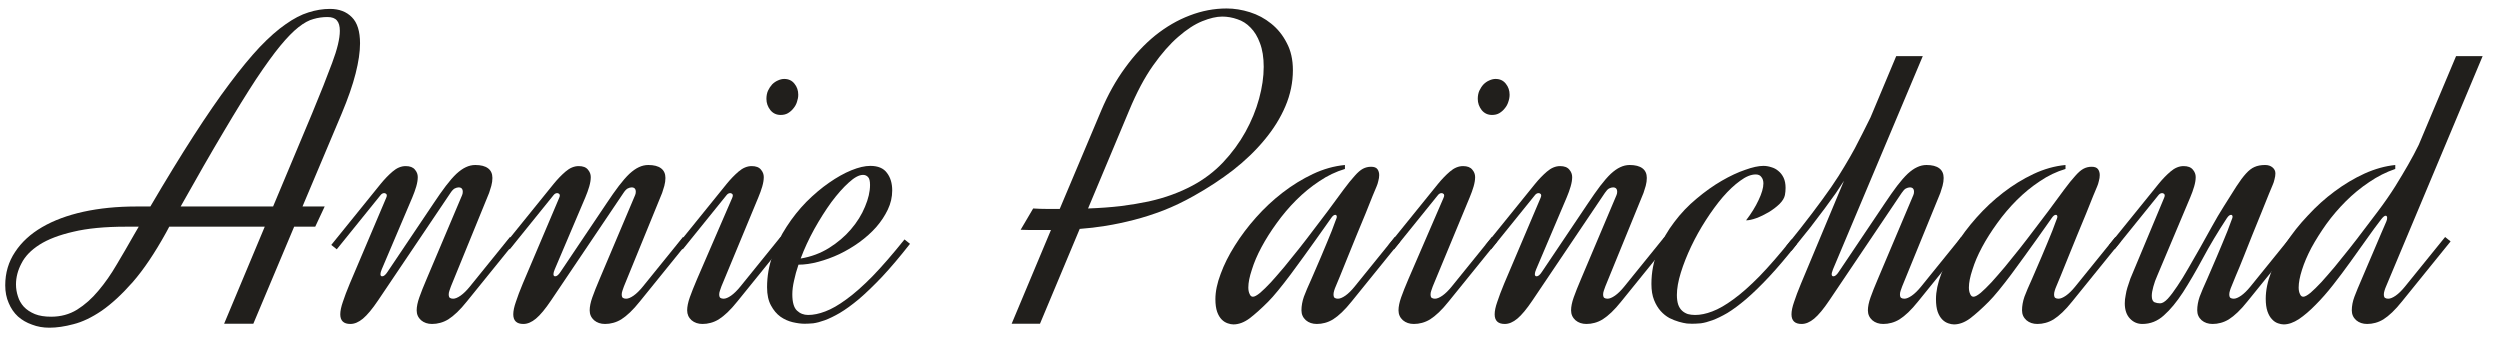 <svg width="139" height="19" viewBox="0 0 139 19" fill="none" xmlns="http://www.w3.org/2000/svg">
<path d="M132.664 15.925C132.632 15.998 132.603 16.075 132.579 16.157C132.554 16.238 132.542 16.307 132.542 16.364C132.542 16.462 132.562 16.527 132.603 16.56C132.652 16.592 132.713 16.608 132.786 16.608C132.9 16.608 133.038 16.551 133.201 16.438C133.364 16.324 133.535 16.157 133.714 15.937L135.948 13.178L136.253 13.422L133.555 16.755C133.36 16.999 133.177 17.203 133.006 17.365C132.835 17.528 132.672 17.658 132.518 17.756C132.371 17.845 132.221 17.91 132.066 17.951C131.919 17.992 131.769 18.012 131.614 18.012C131.37 18.012 131.167 17.943 131.004 17.805C130.841 17.658 130.76 17.475 130.76 17.255C130.76 17.011 130.809 16.759 130.906 16.498C131.004 16.238 131.138 15.913 131.309 15.522C131.39 15.327 131.496 15.079 131.626 14.777C131.757 14.476 131.887 14.171 132.017 13.862C132.155 13.544 132.282 13.247 132.396 12.971C132.518 12.686 132.611 12.47 132.676 12.324C132.709 12.251 132.725 12.181 132.725 12.116C132.725 12.035 132.697 11.994 132.64 11.994C132.583 11.994 132.505 12.055 132.408 12.177C132.155 12.503 131.883 12.873 131.59 13.288C131.297 13.703 130.992 14.13 130.674 14.57C130.365 15.001 130.048 15.424 129.722 15.839C129.397 16.254 129.071 16.625 128.746 16.95C128.428 17.276 128.119 17.54 127.818 17.744C127.517 17.939 127.236 18.037 126.976 18.037C126.878 18.037 126.772 18.016 126.658 17.976C126.536 17.935 126.426 17.862 126.329 17.756C126.223 17.65 126.137 17.504 126.072 17.316C126.007 17.129 125.975 16.893 125.975 16.608C125.975 16.145 126.076 15.648 126.28 15.119C126.475 14.582 126.748 14.049 127.098 13.52C127.439 12.991 127.846 12.478 128.318 11.982C128.782 11.477 129.279 11.03 129.808 10.639C130.345 10.24 130.898 9.911 131.468 9.65C132.046 9.39 132.615 9.231 133.177 9.174V9.394C132.672 9.565 132.188 9.809 131.724 10.127C131.26 10.436 130.829 10.79 130.43 11.188C130.031 11.587 129.669 12.01 129.344 12.458C129.026 12.906 128.75 13.345 128.514 13.776C128.286 14.208 128.111 14.619 127.989 15.009C127.867 15.392 127.806 15.717 127.806 15.986C127.806 16.132 127.83 16.254 127.879 16.352C127.92 16.45 127.981 16.498 128.062 16.498C128.152 16.498 128.286 16.425 128.465 16.279C128.636 16.132 128.835 15.937 129.063 15.693C129.291 15.441 129.539 15.156 129.808 14.838C130.076 14.513 130.349 14.175 130.625 13.825C130.902 13.475 131.175 13.121 131.443 12.763C131.72 12.405 131.976 12.067 132.212 11.75C132.579 11.262 132.9 10.798 133.177 10.358C133.453 9.911 133.689 9.516 133.885 9.174C134.113 8.776 134.312 8.401 134.483 8.051L136.558 3.12H138.035L132.664 15.925Z" fill="#211F1C"/>
<path d="M119.944 15.327C119.855 15.522 119.782 15.725 119.725 15.937C119.668 16.14 119.639 16.311 119.639 16.45C119.639 16.637 119.688 16.755 119.786 16.804C119.883 16.844 119.989 16.865 120.103 16.865C120.225 16.865 120.368 16.779 120.53 16.608C120.693 16.429 120.868 16.197 121.055 15.913C121.25 15.628 121.454 15.298 121.666 14.924C121.885 14.55 122.105 14.167 122.325 13.776C122.544 13.378 122.764 12.983 122.984 12.592C123.204 12.194 123.419 11.827 123.631 11.494C123.916 11.038 124.152 10.664 124.339 10.371C124.534 10.069 124.713 9.829 124.876 9.65C125.039 9.471 125.197 9.349 125.352 9.284C125.515 9.211 125.71 9.174 125.938 9.174C126.109 9.174 126.247 9.219 126.353 9.309C126.459 9.398 126.512 9.508 126.512 9.638C126.512 9.744 126.495 9.854 126.463 9.968C126.438 10.082 126.406 10.183 126.365 10.273C126.333 10.346 126.259 10.521 126.146 10.798C126.04 11.075 125.905 11.408 125.743 11.799C125.588 12.181 125.421 12.592 125.242 13.032C125.071 13.471 124.904 13.89 124.742 14.289C124.587 14.68 124.445 15.026 124.314 15.327C124.192 15.628 124.111 15.827 124.07 15.925C124.038 15.998 124.009 16.075 123.985 16.157C123.96 16.238 123.948 16.307 123.948 16.364C123.948 16.462 123.969 16.527 124.009 16.56C124.058 16.592 124.119 16.608 124.192 16.608C124.306 16.608 124.445 16.551 124.607 16.438C124.77 16.324 124.941 16.157 125.12 15.937L127.354 13.178L127.659 13.422L124.961 16.755C124.766 16.999 124.583 17.203 124.412 17.365C124.241 17.528 124.078 17.658 123.924 17.756C123.777 17.845 123.627 17.91 123.472 17.951C123.326 17.992 123.175 18.012 123.021 18.012C122.776 18.012 122.573 17.943 122.41 17.805C122.247 17.658 122.166 17.475 122.166 17.255C122.166 17.011 122.211 16.759 122.3 16.498C122.398 16.238 122.536 15.913 122.715 15.522C122.78 15.384 122.858 15.205 122.947 14.985C123.045 14.757 123.147 14.521 123.252 14.277C123.358 14.025 123.464 13.772 123.57 13.52C123.676 13.268 123.769 13.04 123.851 12.836C123.932 12.625 123.997 12.45 124.046 12.312C124.103 12.173 124.131 12.092 124.131 12.067C124.131 11.986 124.103 11.945 124.046 11.945C123.973 11.945 123.895 12.006 123.814 12.128C123.301 12.91 122.854 13.658 122.471 14.374C122.089 15.082 121.722 15.709 121.373 16.254C121.023 16.791 120.669 17.219 120.311 17.536C119.961 17.854 119.562 18.012 119.114 18.012C118.846 18.012 118.618 17.915 118.431 17.719C118.235 17.516 118.138 17.231 118.138 16.865C118.138 16.718 118.154 16.568 118.187 16.413C118.211 16.259 118.243 16.116 118.284 15.986C118.325 15.848 118.366 15.725 118.406 15.62C118.439 15.514 118.467 15.437 118.492 15.388L120.323 11.005C120.347 10.948 120.359 10.904 120.359 10.871C120.359 10.822 120.343 10.79 120.311 10.773C120.286 10.749 120.254 10.737 120.213 10.737C120.132 10.737 120.058 10.782 119.993 10.871L117.576 13.862L117.271 13.618L120.018 10.224C120.229 9.964 120.449 9.736 120.677 9.541C120.913 9.337 121.157 9.235 121.409 9.235C121.645 9.235 121.816 9.3 121.922 9.431C122.028 9.553 122.081 9.691 122.081 9.846C122.081 10 122.052 10.175 121.995 10.371C121.938 10.566 121.865 10.769 121.775 10.981L119.944 15.327Z" fill="#211F1C"/>
<path d="M114.329 15.925C114.297 15.998 114.268 16.075 114.244 16.157C114.219 16.238 114.207 16.307 114.207 16.364C114.207 16.462 114.227 16.527 114.268 16.56C114.317 16.592 114.378 16.608 114.451 16.608C114.565 16.608 114.703 16.551 114.866 16.438C115.029 16.324 115.2 16.157 115.379 15.937L117.613 13.178L117.918 13.422L115.22 16.755C115.025 16.999 114.842 17.203 114.671 17.365C114.5 17.528 114.337 17.658 114.183 17.756C114.036 17.845 113.886 17.91 113.731 17.951C113.584 17.992 113.434 18.012 113.279 18.012C113.035 18.012 112.832 17.943 112.669 17.805C112.506 17.658 112.425 17.475 112.425 17.255C112.425 17.011 112.47 16.759 112.559 16.498C112.657 16.238 112.795 15.913 112.974 15.522C113.039 15.384 113.117 15.205 113.206 14.985C113.304 14.757 113.405 14.521 113.511 14.277C113.617 14.025 113.723 13.772 113.829 13.52C113.934 13.268 114.028 13.04 114.109 12.836C114.191 12.625 114.256 12.45 114.305 12.312C114.362 12.173 114.39 12.092 114.39 12.067C114.39 11.986 114.362 11.945 114.305 11.945C114.231 11.945 114.154 12.006 114.073 12.128C114.024 12.194 113.926 12.332 113.78 12.543C113.633 12.755 113.454 13.007 113.243 13.3C113.031 13.593 112.803 13.911 112.559 14.252C112.315 14.594 112.071 14.928 111.827 15.253C111.583 15.579 111.351 15.876 111.131 16.145C110.911 16.413 110.724 16.625 110.569 16.779C110.179 17.17 109.833 17.479 109.532 17.707C109.231 17.927 108.934 18.037 108.641 18.037C108.543 18.037 108.437 18.016 108.323 17.976C108.201 17.935 108.091 17.866 107.994 17.768C107.888 17.662 107.802 17.52 107.737 17.341C107.672 17.154 107.64 16.918 107.64 16.633C107.64 16.21 107.737 15.742 107.933 15.229C108.12 14.716 108.38 14.195 108.714 13.666C109.048 13.129 109.442 12.604 109.898 12.092C110.354 11.579 110.846 11.119 111.375 10.712C111.912 10.297 112.474 9.951 113.06 9.675C113.646 9.398 114.24 9.231 114.842 9.174V9.394C114.345 9.541 113.869 9.768 113.414 10.078C112.958 10.379 112.531 10.729 112.132 11.127C111.733 11.526 111.371 11.954 111.045 12.409C110.72 12.857 110.439 13.3 110.203 13.74C109.967 14.179 109.788 14.598 109.666 14.997C109.536 15.388 109.471 15.717 109.471 15.986C109.471 16.132 109.495 16.254 109.544 16.352C109.585 16.45 109.646 16.498 109.727 16.498C109.817 16.498 109.951 16.425 110.13 16.279C110.301 16.132 110.5 15.937 110.728 15.693C110.956 15.441 111.204 15.156 111.473 14.838C111.741 14.513 112.014 14.175 112.291 13.825C112.567 13.475 112.84 13.121 113.108 12.763C113.385 12.405 113.641 12.067 113.877 11.75C114.236 11.262 114.533 10.859 114.769 10.541C115.005 10.224 115.208 9.972 115.379 9.785C115.55 9.589 115.704 9.455 115.843 9.382C115.981 9.309 116.132 9.272 116.294 9.272C116.465 9.272 116.583 9.317 116.648 9.406C116.714 9.496 116.746 9.606 116.746 9.736C116.746 9.842 116.73 9.951 116.697 10.065C116.673 10.179 116.64 10.281 116.6 10.371C116.567 10.444 116.494 10.619 116.38 10.896C116.274 11.164 116.144 11.49 115.989 11.872C115.835 12.246 115.668 12.649 115.489 13.081C115.318 13.512 115.151 13.923 114.988 14.313C114.834 14.696 114.695 15.038 114.573 15.339C114.451 15.632 114.37 15.827 114.329 15.925Z" fill="#211F1C"/>
<path d="M101.915 14.973C101.898 15.013 101.886 15.05 101.878 15.082C101.854 15.148 101.841 15.2 101.841 15.241C101.841 15.323 101.874 15.363 101.939 15.363C102.028 15.363 102.126 15.282 102.232 15.119L104.783 11.323C105.044 10.932 105.276 10.602 105.479 10.334C105.691 10.057 105.886 9.834 106.065 9.663C106.252 9.492 106.427 9.37 106.59 9.296C106.761 9.215 106.936 9.174 107.115 9.174C107.424 9.174 107.66 9.235 107.823 9.357C107.986 9.479 108.067 9.659 108.067 9.895C108.067 10.033 108.047 10.179 108.006 10.334C107.965 10.48 107.924 10.611 107.884 10.725L105.76 15.925C105.727 16.006 105.699 16.088 105.674 16.169C105.65 16.242 105.638 16.307 105.638 16.364C105.638 16.462 105.658 16.527 105.699 16.56C105.748 16.592 105.809 16.608 105.882 16.608C105.996 16.608 106.134 16.551 106.297 16.438C106.46 16.324 106.631 16.157 106.81 15.937L109.043 13.178L109.349 13.422L106.651 16.755C106.456 16.999 106.272 17.203 106.102 17.365C105.931 17.528 105.768 17.658 105.613 17.756C105.467 17.845 105.316 17.91 105.162 17.951C105.015 17.992 104.865 18.012 104.71 18.012C104.466 18.012 104.262 17.943 104.1 17.805C103.937 17.658 103.855 17.475 103.855 17.255C103.855 17.052 103.904 16.812 104.002 16.535C104.1 16.259 104.234 15.921 104.405 15.522L106.382 10.847C106.407 10.79 106.419 10.729 106.419 10.664C106.419 10.501 106.342 10.419 106.187 10.419C106.122 10.419 106.049 10.44 105.967 10.48C105.894 10.521 105.817 10.602 105.735 10.725L101.707 16.706C101.39 17.178 101.109 17.516 100.865 17.719C100.629 17.915 100.397 18.012 100.169 18.012C99.795 18.012 99.607 17.833 99.607 17.475C99.607 17.288 99.656 17.056 99.754 16.779C99.843 16.503 99.97 16.169 100.132 15.778L102.525 10.053C102.395 10.257 102.244 10.485 102.073 10.737C101.902 10.981 101.699 11.262 101.463 11.579C101.227 11.896 100.958 12.251 100.657 12.641C100.348 13.032 99.998 13.467 99.607 13.947L99.302 13.703C99.856 13.02 100.336 12.409 100.743 11.872C101.15 11.335 101.504 10.851 101.805 10.419C102.106 9.98 102.358 9.585 102.562 9.235C102.773 8.885 102.96 8.56 103.123 8.259C103.286 7.95 103.436 7.657 103.575 7.38C103.713 7.103 103.855 6.818 104.002 6.525L105.43 3.12H106.907L101.915 14.973Z" fill="#211F1C"/>
<path d="M99.913 13.557C99.351 14.273 98.834 14.883 98.362 15.388C97.898 15.884 97.471 16.299 97.081 16.633C96.698 16.958 96.352 17.215 96.043 17.402C95.734 17.581 95.457 17.715 95.213 17.805C94.969 17.894 94.753 17.951 94.566 17.976C94.379 17.992 94.216 18 94.078 18C94.021 18 93.927 17.996 93.797 17.988C93.667 17.971 93.516 17.939 93.345 17.89C93.174 17.841 92.999 17.772 92.82 17.683C92.641 17.585 92.478 17.455 92.332 17.292C92.186 17.129 92.064 16.926 91.966 16.682C91.868 16.438 91.819 16.14 91.819 15.79C91.819 15.139 91.937 14.525 92.173 13.947C92.409 13.37 92.715 12.836 93.089 12.348C93.455 11.86 93.87 11.425 94.334 11.042C94.798 10.651 95.262 10.322 95.726 10.053C96.189 9.785 96.625 9.581 97.032 9.443C97.439 9.296 97.776 9.223 98.045 9.223C98.191 9.223 98.338 9.248 98.484 9.296C98.631 9.337 98.761 9.406 98.875 9.504C98.997 9.602 99.095 9.728 99.168 9.882C99.241 10.037 99.278 10.224 99.278 10.444C99.278 10.582 99.266 10.716 99.241 10.847C99.209 11.009 99.107 11.176 98.936 11.347C98.765 11.51 98.566 11.661 98.338 11.799C98.118 11.929 97.89 12.039 97.654 12.128C97.426 12.21 97.235 12.251 97.081 12.251C97.374 11.868 97.606 11.494 97.776 11.127C97.955 10.753 98.045 10.444 98.045 10.2C98.045 10.053 98.008 9.935 97.935 9.846C97.87 9.748 97.764 9.699 97.618 9.699C97.357 9.699 97.068 9.817 96.751 10.053C96.434 10.281 96.112 10.582 95.787 10.957C95.469 11.331 95.156 11.758 94.847 12.238C94.537 12.718 94.265 13.207 94.029 13.703C93.793 14.2 93.602 14.684 93.455 15.156C93.309 15.628 93.235 16.043 93.235 16.401C93.235 16.613 93.26 16.791 93.309 16.938C93.357 17.076 93.431 17.19 93.528 17.28C93.618 17.361 93.724 17.422 93.846 17.463C93.968 17.495 94.102 17.512 94.249 17.512C94.541 17.512 94.859 17.447 95.201 17.316C95.551 17.186 95.941 16.962 96.373 16.645C96.812 16.328 97.296 15.9 97.825 15.363C98.354 14.818 98.948 14.134 99.607 13.312L99.913 13.557Z" fill="#211F1C"/>
<path d="M85.655 11.005C85.679 10.948 85.691 10.904 85.691 10.871C85.691 10.822 85.675 10.79 85.643 10.773C85.618 10.749 85.586 10.737 85.545 10.737C85.463 10.737 85.39 10.782 85.325 10.871L82.908 13.862L82.603 13.618L85.35 10.224C85.561 9.964 85.781 9.736 86.009 9.541C86.245 9.337 86.489 9.235 86.741 9.235C86.977 9.235 87.148 9.3 87.254 9.431C87.36 9.553 87.413 9.691 87.413 9.846C87.413 10 87.384 10.175 87.327 10.371C87.27 10.566 87.197 10.769 87.107 10.981L85.411 14.973C85.362 15.087 85.337 15.176 85.337 15.241C85.337 15.323 85.37 15.363 85.435 15.363C85.525 15.363 85.622 15.282 85.728 15.119L88.279 11.323C88.54 10.932 88.772 10.602 88.975 10.334C89.187 10.057 89.382 9.834 89.561 9.663C89.748 9.492 89.923 9.37 90.086 9.296C90.257 9.215 90.432 9.174 90.611 9.174C90.92 9.174 91.156 9.235 91.319 9.357C91.482 9.479 91.563 9.659 91.563 9.895C91.563 10.033 91.543 10.179 91.502 10.334C91.461 10.48 91.421 10.611 91.38 10.725L89.256 15.925C89.223 16.006 89.195 16.088 89.17 16.169C89.146 16.242 89.134 16.307 89.134 16.364C89.134 16.462 89.154 16.527 89.195 16.56C89.244 16.592 89.305 16.608 89.378 16.608C89.492 16.608 89.63 16.551 89.793 16.438C89.956 16.324 90.127 16.157 90.306 15.937L92.54 13.178L92.845 13.422L90.147 16.755C89.952 16.999 89.769 17.203 89.598 17.365C89.427 17.528 89.264 17.658 89.109 17.756C88.963 17.845 88.812 17.91 88.658 17.951C88.511 17.992 88.361 18.012 88.206 18.012C87.962 18.012 87.758 17.943 87.596 17.805C87.433 17.658 87.352 17.475 87.352 17.255C87.352 17.052 87.4 16.812 87.498 16.535C87.596 16.259 87.73 15.921 87.901 15.522L89.878 10.847C89.903 10.79 89.915 10.729 89.915 10.664C89.915 10.501 89.838 10.419 89.683 10.419C89.618 10.419 89.545 10.44 89.463 10.48C89.39 10.521 89.313 10.602 89.231 10.725L85.203 16.706C84.886 17.178 84.605 17.516 84.361 17.719C84.125 17.915 83.893 18.012 83.665 18.012C83.291 18.012 83.103 17.833 83.103 17.475C83.103 17.288 83.152 17.056 83.25 16.779C83.34 16.503 83.466 16.169 83.628 15.778L85.655 11.005Z" fill="#211F1C"/>
<path d="M83.152 4.389C83.397 4.389 83.588 4.479 83.726 4.658C83.864 4.829 83.934 5.032 83.934 5.268C83.934 5.398 83.909 5.533 83.86 5.671C83.82 5.801 83.755 5.919 83.665 6.025C83.584 6.131 83.482 6.22 83.36 6.293C83.246 6.359 83.112 6.391 82.957 6.391C82.721 6.391 82.53 6.302 82.383 6.123C82.237 5.935 82.164 5.728 82.164 5.5C82.164 5.329 82.192 5.179 82.249 5.048C82.314 4.91 82.391 4.792 82.481 4.694C82.579 4.597 82.684 4.523 82.798 4.475C82.92 4.418 83.038 4.389 83.152 4.389ZM80.259 11.005C80.284 10.948 80.296 10.904 80.296 10.871C80.296 10.822 80.28 10.79 80.247 10.773C80.223 10.749 80.19 10.737 80.149 10.737C80.068 10.737 79.995 10.782 79.93 10.871L77.513 13.862L77.207 13.618L79.954 10.224C80.166 9.964 80.385 9.736 80.613 9.541C80.849 9.337 81.093 9.235 81.346 9.235C81.582 9.235 81.753 9.3 81.858 9.431C81.964 9.553 82.017 9.691 82.017 9.846C82.017 10 81.989 10.175 81.932 10.371C81.875 10.566 81.801 10.769 81.712 10.981L79.661 15.925C79.629 16.006 79.6 16.088 79.576 16.169C79.551 16.242 79.539 16.307 79.539 16.364C79.539 16.462 79.559 16.527 79.6 16.56C79.649 16.592 79.71 16.608 79.783 16.608C79.897 16.608 80.035 16.551 80.198 16.438C80.361 16.324 80.532 16.157 80.711 15.937L82.945 13.178L83.25 13.422L80.552 16.755C80.357 16.999 80.174 17.203 80.003 17.365C79.832 17.528 79.669 17.658 79.515 17.756C79.368 17.845 79.218 17.91 79.063 17.951C78.916 17.992 78.766 18.012 78.611 18.012C78.367 18.012 78.164 17.943 78.001 17.805C77.838 17.658 77.757 17.475 77.757 17.255C77.757 17.052 77.806 16.812 77.903 16.535C78.001 16.259 78.135 15.921 78.306 15.522L80.259 11.005Z" fill="#211F1C"/>
<path d="M74.266 15.925C74.233 15.998 74.205 16.075 74.18 16.157C74.156 16.238 74.144 16.307 74.144 16.364C74.144 16.462 74.164 16.527 74.205 16.56C74.253 16.592 74.314 16.608 74.388 16.608C74.502 16.608 74.64 16.551 74.803 16.438C74.966 16.324 75.136 16.157 75.315 15.937L77.549 13.178L77.855 13.422L75.157 16.755C74.961 16.999 74.778 17.203 74.607 17.365C74.436 17.528 74.274 17.658 74.119 17.756C73.973 17.845 73.822 17.91 73.668 17.951C73.521 17.992 73.37 18.012 73.216 18.012C72.972 18.012 72.768 17.943 72.606 17.805C72.443 17.658 72.361 17.475 72.361 17.255C72.361 17.011 72.406 16.759 72.496 16.498C72.593 16.238 72.732 15.913 72.911 15.522C72.976 15.384 73.053 15.205 73.143 14.985C73.24 14.757 73.342 14.521 73.448 14.277C73.553 14.025 73.659 13.772 73.765 13.52C73.871 13.268 73.965 13.04 74.046 12.836C74.127 12.625 74.192 12.45 74.241 12.312C74.298 12.173 74.327 12.092 74.327 12.067C74.327 11.986 74.298 11.945 74.241 11.945C74.168 11.945 74.091 12.006 74.009 12.128C73.96 12.194 73.863 12.332 73.716 12.543C73.57 12.755 73.391 13.007 73.179 13.3C72.968 13.593 72.74 13.911 72.496 14.252C72.251 14.594 72.007 14.928 71.763 15.253C71.519 15.579 71.287 15.876 71.067 16.145C70.848 16.413 70.66 16.625 70.506 16.779C70.115 17.17 69.769 17.479 69.468 17.707C69.167 17.927 68.87 18.037 68.577 18.037C68.48 18.037 68.374 18.016 68.26 17.976C68.138 17.935 68.028 17.866 67.93 17.768C67.824 17.662 67.739 17.52 67.674 17.341C67.609 17.154 67.576 16.918 67.576 16.633C67.576 16.21 67.674 15.742 67.869 15.229C68.056 14.716 68.317 14.195 68.65 13.666C68.984 13.129 69.379 12.604 69.835 12.092C70.29 11.579 70.783 11.119 71.311 10.712C71.849 10.297 72.41 9.951 72.996 9.675C73.582 9.398 74.176 9.231 74.778 9.174V9.394C74.282 9.541 73.806 9.768 73.35 10.078C72.894 10.379 72.467 10.729 72.068 11.127C71.67 11.526 71.308 11.954 70.982 12.409C70.656 12.857 70.376 13.3 70.14 13.74C69.904 14.179 69.725 14.598 69.603 14.997C69.472 15.388 69.407 15.717 69.407 15.986C69.407 16.132 69.432 16.254 69.481 16.352C69.521 16.45 69.582 16.498 69.664 16.498C69.753 16.498 69.887 16.425 70.066 16.279C70.237 16.132 70.437 15.937 70.665 15.693C70.892 15.441 71.141 15.156 71.409 14.838C71.678 14.513 71.95 14.175 72.227 13.825C72.504 13.475 72.776 13.121 73.045 12.763C73.322 12.405 73.578 12.067 73.814 11.75C74.172 11.262 74.469 10.859 74.705 10.541C74.941 10.224 75.144 9.972 75.315 9.785C75.486 9.589 75.641 9.455 75.779 9.382C75.918 9.309 76.068 9.272 76.231 9.272C76.402 9.272 76.52 9.317 76.585 9.406C76.65 9.496 76.683 9.606 76.683 9.736C76.683 9.842 76.666 9.951 76.634 10.065C76.609 10.179 76.577 10.281 76.536 10.371C76.504 10.444 76.43 10.619 76.316 10.896C76.211 11.164 76.08 11.49 75.926 11.872C75.771 12.246 75.604 12.649 75.425 13.081C75.254 13.512 75.088 13.923 74.925 14.313C74.77 14.696 74.632 15.038 74.51 15.339C74.388 15.632 74.306 15.827 74.266 15.925Z" fill="#211F1C"/>
<path d="M56.248 18L58.433 12.788H57.749C57.562 12.788 57.383 12.788 57.212 12.788C57.041 12.78 56.887 12.775 56.748 12.775L57.444 11.591C57.705 11.608 57.957 11.616 58.201 11.616C58.445 11.616 58.685 11.616 58.921 11.616L61.228 6.147C61.603 5.26 62.046 4.466 62.559 3.767C63.072 3.059 63.629 2.46 64.231 1.972C64.842 1.484 65.481 1.114 66.148 0.861C66.823 0.601 67.507 0.471 68.199 0.471C68.622 0.471 69.053 0.54 69.493 0.678C69.932 0.817 70.327 1.028 70.677 1.313C71.035 1.598 71.324 1.956 71.543 2.387C71.771 2.81 71.885 3.315 71.885 3.901C71.885 4.584 71.747 5.252 71.47 5.903C71.194 6.554 70.807 7.176 70.311 7.771C69.822 8.365 69.24 8.926 68.565 9.455C67.889 9.976 67.157 10.456 66.368 10.896C65.806 11.213 65.245 11.481 64.683 11.701C64.13 11.913 63.584 12.088 63.047 12.226C62.51 12.364 61.989 12.474 61.485 12.556C60.98 12.637 60.496 12.694 60.032 12.727L57.823 18H56.248ZM60.496 11.591C61.163 11.567 61.774 11.522 62.327 11.457C62.889 11.384 63.401 11.298 63.865 11.201C64.337 11.095 64.773 10.969 65.171 10.822C65.57 10.676 65.945 10.509 66.294 10.322C66.937 9.98 67.507 9.549 68.003 9.028C68.5 8.499 68.915 7.933 69.249 7.331C69.582 6.729 69.835 6.114 70.005 5.488C70.176 4.861 70.262 4.271 70.262 3.718C70.262 3.197 70.192 2.757 70.054 2.399C69.924 2.041 69.749 1.752 69.529 1.533C69.318 1.313 69.074 1.158 68.797 1.069C68.52 0.971 68.239 0.922 67.955 0.922C67.637 0.922 67.267 1.008 66.844 1.179C66.421 1.35 65.977 1.639 65.513 2.045C65.049 2.444 64.581 2.977 64.109 3.645C63.637 4.312 63.194 5.146 62.779 6.147L60.496 11.591Z" fill="#211F1C"/>
<path d="M44.932 17.512C45.225 17.512 45.542 17.447 45.884 17.316C46.234 17.186 46.625 16.962 47.056 16.645C47.496 16.328 47.98 15.9 48.509 15.363C49.038 14.818 49.632 14.134 50.291 13.312L50.596 13.557C50.035 14.273 49.518 14.883 49.046 15.388C48.574 15.884 48.143 16.299 47.752 16.633C47.361 16.958 47.007 17.215 46.69 17.402C46.381 17.581 46.104 17.715 45.86 17.805C45.616 17.894 45.4 17.951 45.213 17.976C45.026 17.992 44.867 18 44.737 18C44.541 18 44.322 17.971 44.078 17.915C43.834 17.858 43.606 17.756 43.394 17.609C43.182 17.455 43.008 17.247 42.869 16.987C42.723 16.726 42.649 16.389 42.649 15.974C42.649 15.363 42.751 14.773 42.955 14.204C43.15 13.634 43.41 13.101 43.736 12.604C44.061 12.1 44.428 11.64 44.834 11.225C45.249 10.81 45.669 10.456 46.092 10.163C46.523 9.862 46.938 9.63 47.337 9.467C47.736 9.305 48.086 9.223 48.387 9.223C48.818 9.223 49.127 9.353 49.315 9.614C49.51 9.866 49.607 10.192 49.607 10.59C49.607 10.957 49.526 11.31 49.363 11.652C49.2 11.994 48.985 12.32 48.716 12.629C48.448 12.93 48.134 13.211 47.776 13.471C47.426 13.723 47.056 13.943 46.666 14.13C46.283 14.309 45.892 14.452 45.494 14.558C45.103 14.663 44.737 14.716 44.395 14.716C44.289 15.026 44.208 15.319 44.151 15.595C44.086 15.872 44.053 16.128 44.053 16.364C44.053 16.804 44.139 17.105 44.31 17.268C44.48 17.43 44.688 17.512 44.932 17.512ZM47.984 9.724C47.764 9.724 47.5 9.866 47.19 10.151C46.881 10.428 46.56 10.79 46.226 11.237C45.901 11.685 45.583 12.185 45.274 12.739C44.973 13.284 44.721 13.829 44.517 14.374C45.095 14.277 45.62 14.082 46.092 13.789C46.572 13.488 46.979 13.142 47.312 12.751C47.654 12.352 47.915 11.933 48.094 11.494C48.281 11.054 48.374 10.651 48.374 10.285C48.374 10.065 48.338 9.919 48.265 9.846C48.191 9.764 48.098 9.724 47.984 9.724Z" fill="#211F1C"/>
<path d="M43.602 4.389C43.846 4.389 44.037 4.479 44.175 4.658C44.314 4.829 44.383 5.032 44.383 5.268C44.383 5.398 44.358 5.533 44.31 5.671C44.269 5.801 44.204 5.919 44.114 6.025C44.033 6.131 43.931 6.22 43.809 6.293C43.695 6.359 43.561 6.391 43.406 6.391C43.17 6.391 42.979 6.302 42.833 6.123C42.686 5.935 42.613 5.728 42.613 5.5C42.613 5.329 42.641 5.179 42.698 5.048C42.763 4.91 42.841 4.792 42.93 4.694C43.028 4.597 43.134 4.523 43.248 4.475C43.37 4.418 43.488 4.389 43.602 4.389ZM40.709 11.005C40.733 10.948 40.745 10.904 40.745 10.871C40.745 10.822 40.729 10.79 40.696 10.773C40.672 10.749 40.639 10.737 40.599 10.737C40.517 10.737 40.444 10.782 40.379 10.871L37.962 13.862L37.657 13.618L40.403 10.224C40.615 9.964 40.835 9.736 41.062 9.541C41.298 9.337 41.543 9.235 41.795 9.235C42.031 9.235 42.202 9.3 42.308 9.431C42.413 9.553 42.466 9.691 42.466 9.846C42.466 10 42.438 10.175 42.381 10.371C42.324 10.566 42.251 10.769 42.161 10.981L40.11 15.925C40.078 16.006 40.049 16.088 40.025 16.169C40.001 16.242 39.988 16.307 39.988 16.364C39.988 16.462 40.009 16.527 40.049 16.56C40.098 16.592 40.159 16.608 40.232 16.608C40.346 16.608 40.485 16.551 40.648 16.438C40.81 16.324 40.981 16.157 41.16 15.937L43.394 13.178L43.699 13.422L41.002 16.755C40.806 16.999 40.623 17.203 40.452 17.365C40.281 17.528 40.118 17.658 39.964 17.756C39.817 17.845 39.667 17.91 39.512 17.951C39.366 17.992 39.215 18.012 39.06 18.012C38.816 18.012 38.613 17.943 38.45 17.805C38.287 17.658 38.206 17.475 38.206 17.255C38.206 17.052 38.255 16.812 38.352 16.535C38.45 16.259 38.584 15.921 38.755 15.522L40.709 11.005Z" fill="#211F1C"/>
<path d="M31.089 11.005C31.114 10.948 31.126 10.904 31.126 10.871C31.126 10.822 31.11 10.79 31.077 10.773C31.053 10.749 31.02 10.737 30.98 10.737C30.898 10.737 30.825 10.782 30.76 10.871L28.343 13.862L28.038 13.618L30.784 10.224C30.996 9.964 31.215 9.736 31.443 9.541C31.679 9.337 31.924 9.235 32.176 9.235C32.412 9.235 32.583 9.3 32.688 9.431C32.794 9.553 32.847 9.691 32.847 9.846C32.847 10 32.819 10.175 32.762 10.371C32.705 10.566 32.632 10.769 32.542 10.981L30.845 14.973C30.796 15.087 30.772 15.176 30.772 15.241C30.772 15.323 30.805 15.363 30.87 15.363C30.959 15.363 31.057 15.282 31.163 15.119L33.714 11.323C33.974 10.932 34.206 10.602 34.41 10.334C34.621 10.057 34.817 9.834 34.996 9.663C35.183 9.492 35.358 9.37 35.52 9.296C35.691 9.215 35.866 9.174 36.045 9.174C36.355 9.174 36.591 9.235 36.753 9.357C36.916 9.479 36.998 9.659 36.998 9.895C36.998 10.033 36.977 10.179 36.937 10.334C36.896 10.48 36.855 10.611 36.815 10.725L34.69 15.925C34.658 16.006 34.629 16.088 34.605 16.169C34.581 16.242 34.568 16.307 34.568 16.364C34.568 16.462 34.589 16.527 34.629 16.56C34.678 16.592 34.739 16.608 34.812 16.608C34.926 16.608 35.065 16.551 35.227 16.438C35.39 16.324 35.561 16.157 35.74 15.937L37.974 13.178L38.279 13.422L35.581 16.755C35.386 16.999 35.203 17.203 35.032 17.365C34.861 17.528 34.699 17.658 34.544 17.756C34.398 17.845 34.247 17.91 34.092 17.951C33.946 17.992 33.795 18.012 33.641 18.012C33.397 18.012 33.193 17.943 33.03 17.805C32.867 17.658 32.786 17.475 32.786 17.255C32.786 17.052 32.835 16.812 32.933 16.535C33.03 16.259 33.165 15.921 33.335 15.522L35.313 10.847C35.337 10.79 35.35 10.729 35.35 10.664C35.35 10.501 35.272 10.419 35.118 10.419C35.053 10.419 34.979 10.44 34.898 10.48C34.825 10.521 34.747 10.602 34.666 10.725L30.638 16.706C30.32 17.178 30.04 17.516 29.795 17.719C29.559 17.915 29.328 18.012 29.1 18.012C28.725 18.012 28.538 17.833 28.538 17.475C28.538 17.288 28.587 17.056 28.685 16.779C28.774 16.503 28.9 16.169 29.063 15.778L31.089 11.005Z" fill="#211F1C"/>
<path d="M21.47 11.005C21.495 10.948 21.507 10.904 21.507 10.871C21.507 10.822 21.491 10.79 21.458 10.773C21.434 10.749 21.401 10.737 21.36 10.737C21.279 10.737 21.206 10.782 21.141 10.871L18.724 13.862L18.419 13.618L21.165 10.224C21.377 9.964 21.596 9.736 21.824 9.541C22.06 9.337 22.304 9.235 22.557 9.235C22.793 9.235 22.963 9.3 23.069 9.431C23.175 9.553 23.228 9.691 23.228 9.846C23.228 10 23.2 10.175 23.143 10.371C23.086 10.566 23.012 10.769 22.923 10.981L21.226 14.973C21.177 15.087 21.153 15.176 21.153 15.241C21.153 15.323 21.185 15.363 21.25 15.363C21.34 15.363 21.438 15.282 21.544 15.119L24.095 11.323C24.355 10.932 24.587 10.602 24.791 10.334C25.002 10.057 25.197 9.834 25.377 9.663C25.564 9.492 25.739 9.37 25.901 9.296C26.072 9.215 26.247 9.174 26.426 9.174C26.735 9.174 26.971 9.235 27.134 9.357C27.297 9.479 27.378 9.659 27.378 9.895C27.378 10.033 27.358 10.179 27.317 10.334C27.277 10.48 27.236 10.611 27.195 10.725L25.071 15.925C25.039 16.006 25.01 16.088 24.986 16.169C24.961 16.242 24.949 16.307 24.949 16.364C24.949 16.462 24.97 16.527 25.01 16.56C25.059 16.592 25.12 16.608 25.193 16.608C25.307 16.608 25.446 16.551 25.608 16.438C25.771 16.324 25.942 16.157 26.121 15.937L28.355 13.178L28.66 13.422L25.962 16.755C25.767 16.999 25.584 17.203 25.413 17.365C25.242 17.528 25.079 17.658 24.925 17.756C24.778 17.845 24.628 17.91 24.473 17.951C24.327 17.992 24.176 18.012 24.021 18.012C23.777 18.012 23.574 17.943 23.411 17.805C23.248 17.658 23.167 17.475 23.167 17.255C23.167 17.052 23.216 16.812 23.314 16.535C23.411 16.259 23.545 15.921 23.716 15.522L25.694 10.847C25.718 10.79 25.73 10.729 25.73 10.664C25.73 10.501 25.653 10.419 25.498 10.419C25.433 10.419 25.36 10.44 25.279 10.48C25.206 10.521 25.128 10.602 25.047 10.725L21.019 16.706C20.701 17.178 20.42 17.516 20.176 17.719C19.94 17.915 19.708 18.012 19.48 18.012C19.106 18.012 18.919 17.833 18.919 17.475C18.919 17.288 18.968 17.056 19.065 16.779C19.155 16.503 19.281 16.169 19.444 15.778L21.47 11.005Z" fill="#211F1C"/>
<path d="M16.819 11.481H18.052L17.527 12.604H16.355L14.085 18H12.461L14.72 12.604H9.41C9.377 12.67 9.345 12.731 9.312 12.788C9.288 12.836 9.259 12.889 9.227 12.946C8.6 14.078 7.986 14.989 7.383 15.681C6.781 16.364 6.203 16.897 5.65 17.28C5.097 17.654 4.576 17.902 4.087 18.024C3.599 18.155 3.152 18.22 2.745 18.22C2.395 18.22 2.073 18.163 1.78 18.049C1.479 17.943 1.219 17.793 0.999 17.597C0.779 17.394 0.608 17.145 0.486 16.852C0.356 16.56 0.291 16.23 0.291 15.864C0.291 15.172 0.474 14.553 0.84 14.008C1.198 13.463 1.699 13.003 2.342 12.629C2.985 12.255 3.75 11.97 4.637 11.774C5.532 11.579 6.508 11.481 7.566 11.481H8.36C9.239 9.984 10.04 8.674 10.765 7.551C11.489 6.428 12.156 5.459 12.767 4.646C13.377 3.832 13.934 3.156 14.439 2.619C14.952 2.082 15.432 1.659 15.879 1.35C16.327 1.032 16.75 0.812 17.149 0.69C17.556 0.56 17.955 0.495 18.345 0.495C18.858 0.495 19.265 0.65 19.566 0.959C19.867 1.26 20.018 1.744 20.018 2.412C20.018 2.884 19.936 3.441 19.773 4.084C19.611 4.727 19.35 5.476 18.992 6.33L16.819 11.481ZM18.211 0.947C17.942 0.947 17.682 0.983 17.43 1.057C17.177 1.122 16.901 1.272 16.6 1.508C16.299 1.744 15.957 2.094 15.574 2.558C15.2 3.014 14.752 3.632 14.231 4.414C13.719 5.195 13.121 6.163 12.437 7.319C11.753 8.466 10.956 9.854 10.044 11.481H15.184L17.344 6.33C17.816 5.191 18.191 4.247 18.467 3.498C18.752 2.741 18.895 2.147 18.895 1.716C18.895 1.455 18.842 1.264 18.736 1.142C18.63 1.012 18.455 0.947 18.211 0.947ZM2.842 17.609C3.379 17.609 3.86 17.479 4.283 17.219C4.714 16.95 5.109 16.6 5.467 16.169C5.833 15.738 6.175 15.249 6.492 14.704C6.818 14.159 7.139 13.605 7.457 13.044L7.713 12.604H6.993C5.829 12.604 4.856 12.698 4.075 12.885C3.294 13.064 2.667 13.304 2.195 13.605C1.723 13.907 1.39 14.252 1.194 14.643C0.991 15.026 0.889 15.416 0.889 15.815C0.889 16.043 0.926 16.267 0.999 16.486C1.064 16.698 1.174 16.889 1.329 17.06C1.483 17.223 1.687 17.357 1.939 17.463C2.183 17.561 2.484 17.609 2.842 17.609Z" fill="#211F1C"/>
</svg>

